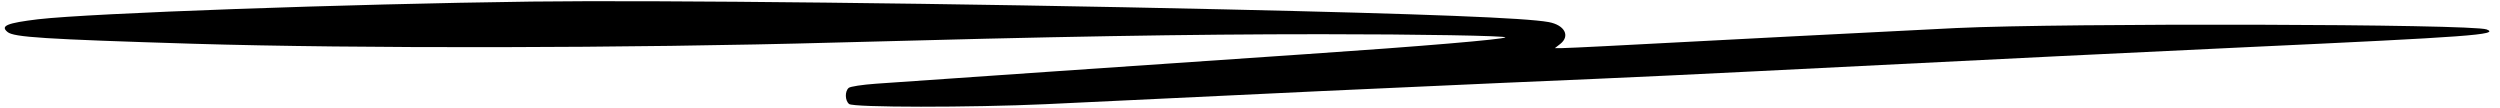 <?xml version="1.0" encoding="UTF-8"?>
<!DOCTYPE svg PUBLIC '-//W3C//DTD SVG 1.0//EN'
          'http://www.w3.org/TR/2001/REC-SVG-20010904/DTD/svg10.dtd'>
<svg height="72.3" preserveAspectRatio="xMidYMid meet" version="1.0" viewBox="-3.2 -0.8 1681.1 72.3" width="1681.1" xmlns="http://www.w3.org/2000/svg" xmlns:xlink="http://www.w3.org/1999/xlink" zoomAndPan="magnify"
><g id="change1_1"
  ><path d="m354.28.26C230.22,1.87,58.03,8.02,22.34,12.16,1.48,14.7-3.2,16.57,1.88,20.72c4.14,3.48,24.2,4.81,124.46,7.89,111.23,3.34,292.78,3.07,432.48-.8,146.92-4.01,236.76-5.61,326.33-5.61,65.24,0,125,1.07,123.93,2.14-1.6,1.34-56.28,6.02-133.42,11.23-80.75,5.48-269.51,18.45-289.84,19.92-9.22.67-17.25,1.87-18.32,2.81-2.67,2.27-2.54,8.56.27,10.83,2.81,2.41,82.08,2.41,132.08.13,149.6-7.22,239.7-11.36,306.81-14.3,100.27-4.28,113.63-4.95,254.68-12.03,64.7-3.34,175.67-8.69,246.65-12.03,150.13-6.95,169.92-8.42,160.96-11.9-9.63-3.74-282.48-4.41-356.81-.94-29.55,1.47-184.49,9.36-235.96,12.17-13.64.67-26.74,1.34-29.28,1.34h-4.55l3.61-2.81c6.82-5.35,3.07-12.7-7.75-14.71-15.24-2.81-82.08-5.48-218.71-8.56C641.98,1.47,439.31-.81,354.28.26Z" fill-rule="evenodd"
  /></g
></svg
>
